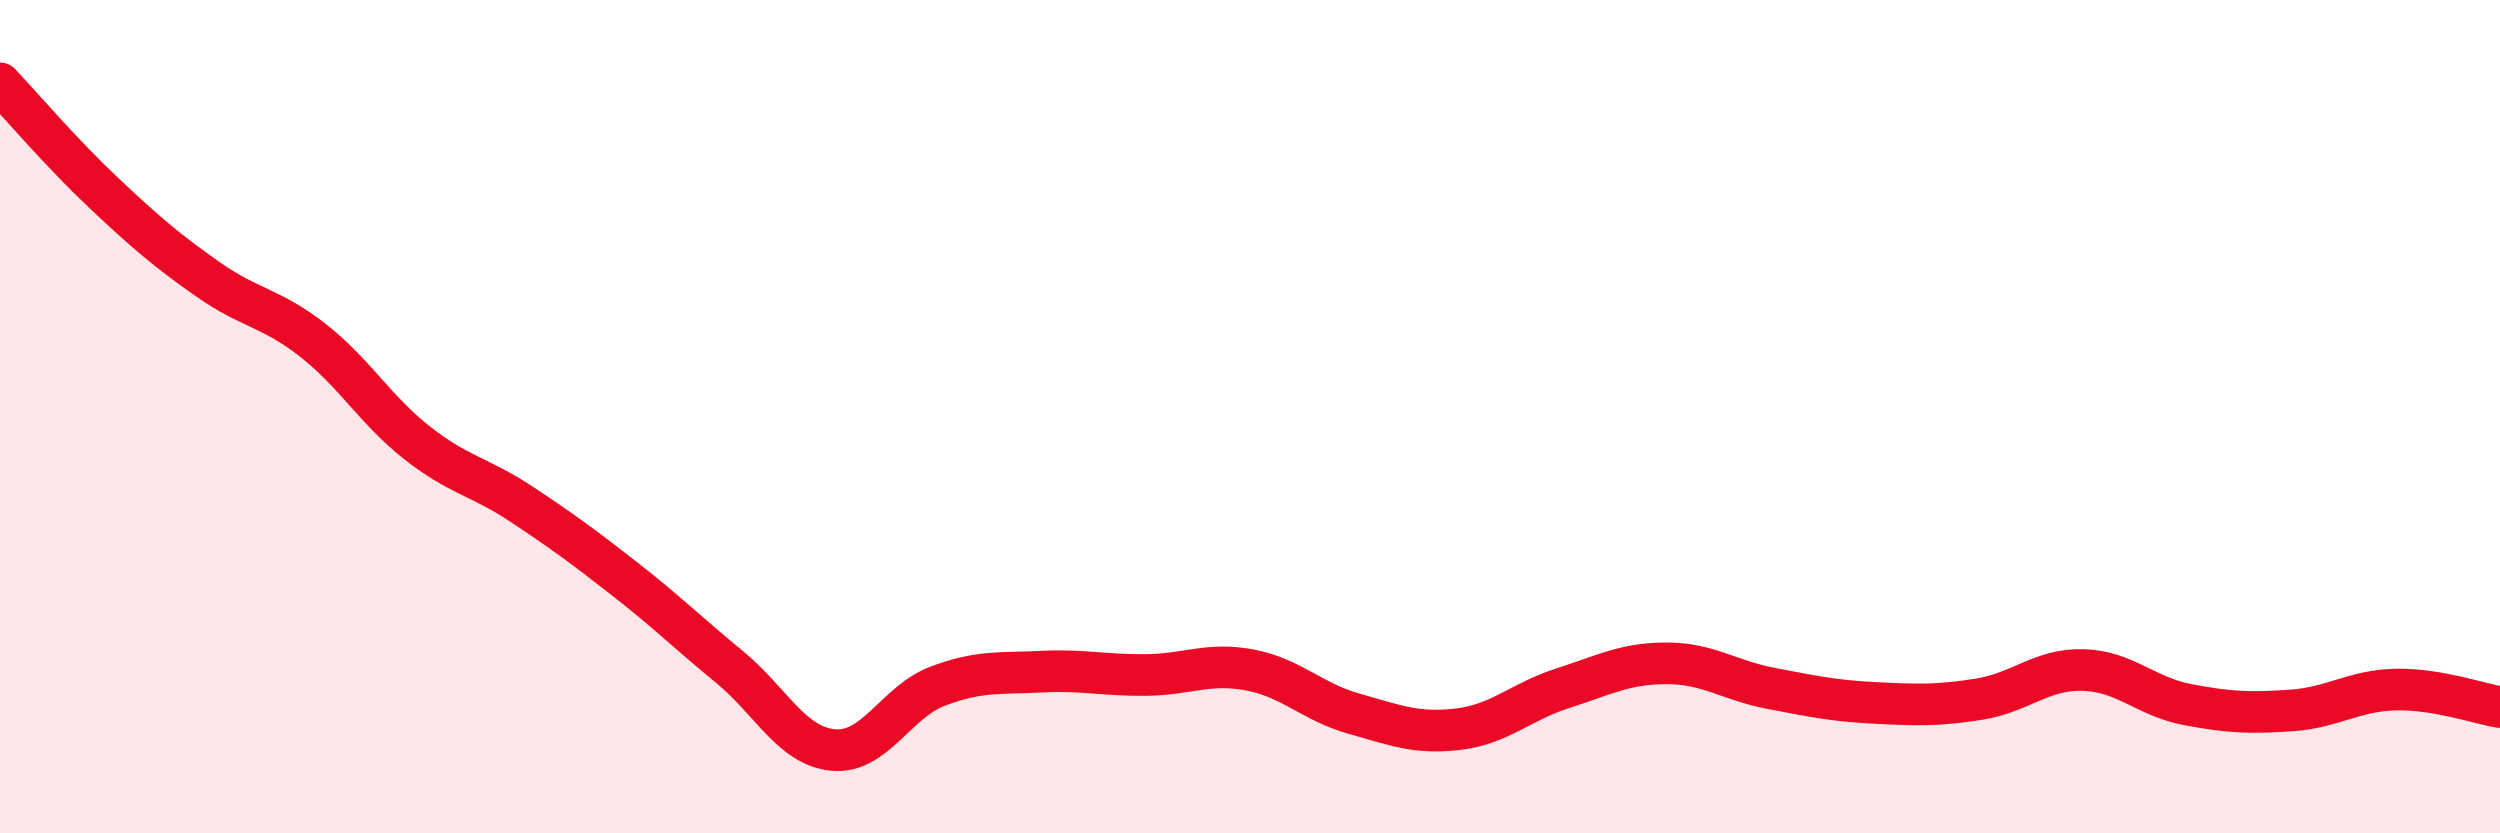 
    <svg width="60" height="20" viewBox="0 0 60 20" xmlns="http://www.w3.org/2000/svg">
      <path
        d="M 0,2 C 0.5,2.53 1.5,3.7 2.5,4.64 C 3.5,5.58 4,6.01 5,6.71 C 6,7.41 6.5,7.38 7.5,8.16 C 8.5,8.94 9,9.83 10,10.62 C 11,11.41 11.5,11.43 12.5,12.09 C 13.5,12.75 14,13.12 15,13.9 C 16,14.68 16.5,15.18 17.5,16 C 18.5,16.82 19,17.91 20,18 C 21,18.09 21.5,16.85 22.5,16.47 C 23.5,16.09 24,16.17 25,16.12 C 26,16.07 26.5,16.21 27.5,16.2 C 28.5,16.19 29,15.89 30,16.08 C 31,16.27 31.5,16.85 32.5,17.13 C 33.5,17.41 34,17.62 35,17.5 C 36,17.38 36.5,16.84 37.5,16.52 C 38.5,16.2 39,15.92 40,15.92 C 41,15.92 41.5,16.33 42.5,16.52 C 43.5,16.71 44,16.82 45,16.87 C 46,16.92 46.5,16.94 47.5,16.78 C 48.5,16.62 49,16.05 50,16.08 C 51,16.11 51.5,16.72 52.5,16.91 C 53.5,17.1 54,17.12 55,17.05 C 56,16.98 56.5,16.57 57.5,16.55 C 58.5,16.53 59.5,16.89 60,16.97L60 20L0 20Z"
        fill="#EB0A25"
        opacity="0.1"
        stroke-linecap="round"
        stroke-linejoin="round"
      />
      <path
        d="M 0,2 C 0.5,2.53 1.5,3.7 2.5,4.64 C 3.5,5.58 4,6.01 5,6.71 C 6,7.41 6.5,7.38 7.5,8.16 C 8.5,8.94 9,9.83 10,10.62 C 11,11.41 11.5,11.43 12.5,12.09 C 13.5,12.75 14,13.12 15,13.9 C 16,14.68 16.5,15.18 17.5,16 C 18.5,16.82 19,17.91 20,18 C 21,18.09 21.5,16.85 22.5,16.47 C 23.5,16.09 24,16.17 25,16.12 C 26,16.07 26.5,16.21 27.5,16.2 C 28.5,16.19 29,15.89 30,16.08 C 31,16.27 31.5,16.85 32.5,17.13 C 33.5,17.41 34,17.62 35,17.5 C 36,17.38 36.5,16.84 37.5,16.52 C 38.5,16.2 39,15.92 40,15.92 C 41,15.92 41.5,16.33 42.5,16.52 C 43.5,16.71 44,16.82 45,16.87 C 46,16.92 46.5,16.94 47.5,16.78 C 48.5,16.62 49,16.05 50,16.08 C 51,16.11 51.5,16.72 52.5,16.91 C 53.5,17.1 54,17.12 55,17.05 C 56,16.98 56.5,16.57 57.5,16.55 C 58.5,16.53 59.5,16.89 60,16.97"
        stroke="#EB0A25"
        stroke-width="1"
        fill="none"
        stroke-linecap="round"
        stroke-linejoin="round"
      />
    </svg>
  